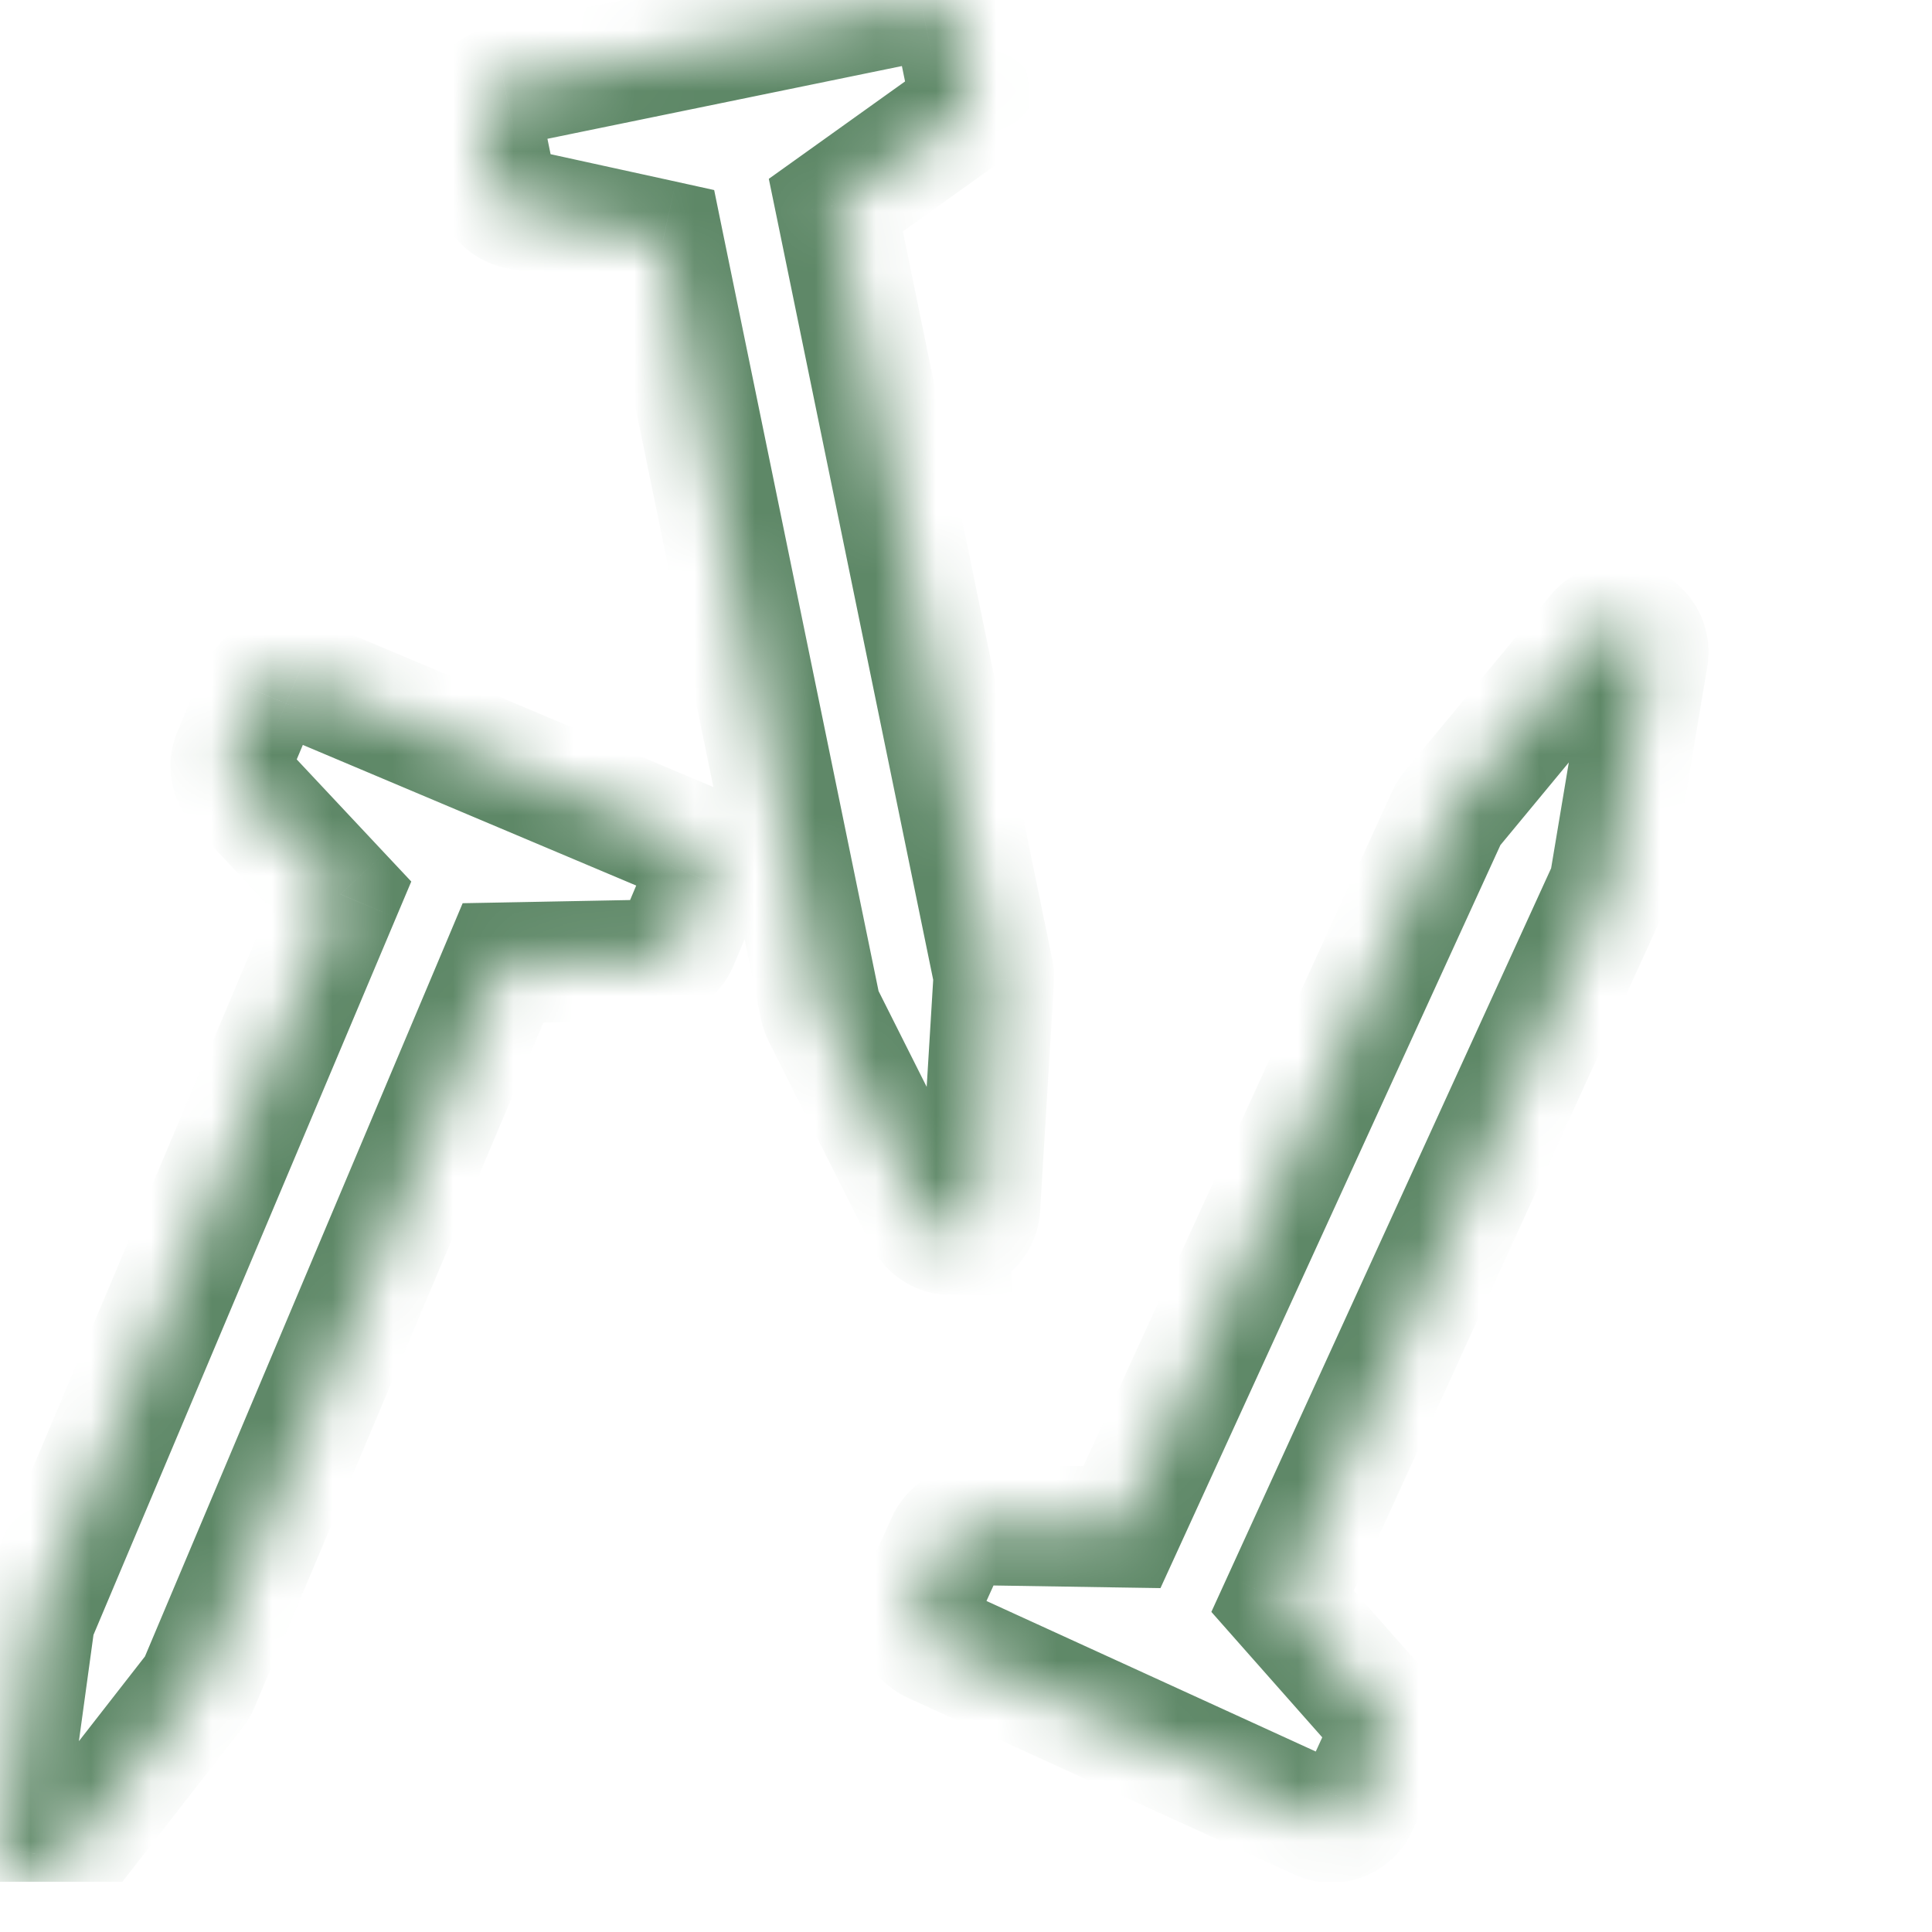<svg xmlns="http://www.w3.org/2000/svg" width="32" height="32" viewBox="0 0 32 32" fill="none"><g clip-path="url(#clip0_275_982)"><mask id="path-1-inside-1_275_982" fill="white"><path d="M15.753 20.45C15.875 20.449 15.992 20.403 16.08 20.32C16.168 20.237 16.222 20.123 16.229 20.002L16.459 16.218C16.461 16.176 16.458 16.134 16.45 16.093L13.844 3.397L15.849 1.965C15.924 1.911 15.981 1.837 16.015 1.751C16.049 1.665 16.057 1.571 16.038 1.481L15.812 0.381C15.8 0.32 15.775 0.261 15.74 0.209C15.705 0.158 15.66 0.113 15.608 0.079C15.556 0.044 15.497 0.02 15.436 0.009C15.374 -0.003 15.311 -0.003 15.249 0.01L8.354 1.425C8.23 1.45 8.121 1.524 8.051 1.629C7.982 1.735 7.957 1.864 7.982 1.987L8.208 3.088C8.227 3.178 8.271 3.261 8.336 3.327C8.401 3.392 8.483 3.438 8.573 3.457L10.98 3.985L13.585 16.681C13.593 16.722 13.607 16.762 13.626 16.799L15.327 20.187C15.367 20.266 15.428 20.332 15.503 20.379C15.578 20.425 15.665 20.45 15.753 20.45V20.45ZM27.019 10.364C26.924 10.32 26.817 10.309 26.715 10.333C26.612 10.356 26.521 10.413 26.454 10.494L24.036 13.413C24.01 13.445 23.987 13.481 23.97 13.519L18.584 25.294L16.12 25.255H16.115C16.023 25.258 15.933 25.287 15.856 25.338C15.779 25.39 15.719 25.462 15.682 25.547L15.215 26.575C15.162 26.691 15.157 26.822 15.201 26.941C15.246 27.06 15.335 27.157 15.45 27.21L21.853 30.138C21.91 30.164 21.971 30.179 22.034 30.182C22.097 30.184 22.159 30.174 22.218 30.152C22.276 30.131 22.33 30.097 22.376 30.055C22.422 30.012 22.459 29.961 22.485 29.904L22.951 28.882C22.99 28.798 23.003 28.705 22.989 28.614C22.976 28.523 22.936 28.437 22.875 28.368L21.244 26.523L26.63 14.735C26.647 14.697 26.66 14.656 26.666 14.615L27.291 10.876C27.309 10.773 27.291 10.667 27.242 10.574C27.193 10.481 27.115 10.408 27.019 10.364ZM11.408 13.95L4.922 11.213C4.68 11.111 4.4 11.225 4.298 11.467L3.861 12.503C3.825 12.588 3.815 12.681 3.831 12.772C3.847 12.863 3.89 12.947 3.953 13.014L5.638 14.811L0.6 26.752C0.584 26.791 0.573 26.831 0.567 26.872L0.053 30.628C0.038 30.732 0.059 30.838 0.11 30.929C0.162 31.02 0.243 31.092 0.339 31.133C0.436 31.174 0.543 31.181 0.645 31.155C0.746 31.128 0.836 31.069 0.901 30.986L3.232 27.997C3.258 27.964 3.279 27.927 3.295 27.889L8.332 15.948L10.796 15.901C10.888 15.899 10.977 15.87 11.054 15.819C11.13 15.767 11.19 15.694 11.226 15.609L11.662 14.574C11.711 14.458 11.712 14.326 11.665 14.209C11.617 14.092 11.525 13.999 11.408 13.95Z"></path></mask><path d="M15.753 20.45L15.752 19.45L14.753 19.45V20.45H15.753ZM16.229 20.002L17.227 20.063L17.227 20.062L16.229 20.002ZM16.459 16.218L17.457 16.278L17.457 16.276L16.459 16.218ZM16.45 16.093L15.47 16.294L15.47 16.295L16.45 16.093ZM13.844 3.397L13.263 2.584L12.734 2.962L12.865 3.598L13.844 3.397ZM15.849 1.965L16.43 2.778L16.43 2.778L15.849 1.965ZM16.038 1.481L17.018 1.28L17.018 1.28L16.038 1.481ZM15.812 0.381L14.833 0.582L14.833 0.582L15.812 0.381ZM15.249 0.01L15.45 0.989L15.451 0.989L15.249 0.01ZM8.354 1.425L8.153 0.445L8.152 0.445L8.354 1.425ZM7.982 1.987L8.962 1.786L8.962 1.786L7.982 1.987ZM8.208 3.088L7.229 3.289L7.229 3.289L8.208 3.088ZM8.573 3.457L8.358 4.434L8.359 4.434L8.573 3.457ZM10.98 3.985L11.959 3.784L11.829 3.148L11.194 3.008L10.98 3.985ZM13.585 16.681L14.566 16.485L14.565 16.48L13.585 16.681ZM13.626 16.799L12.73 17.243L12.732 17.248L13.626 16.799ZM15.327 20.187L16.221 19.738L16.221 19.738L15.327 20.187ZM15.753 20.45L15.753 21.45L16.753 21.45V20.45H15.753ZM27.019 10.364L26.604 11.274L26.604 11.274L27.019 10.364ZM26.454 10.494L25.684 9.856L25.684 9.856L26.454 10.494ZM24.036 13.413L24.806 14.051L24.807 14.051L24.036 13.413ZM23.97 13.519L24.88 13.935L24.881 13.932L23.97 13.519ZM18.584 25.294L18.568 26.294L19.221 26.304L19.493 25.71L18.584 25.294ZM16.12 25.255L16.136 24.255L16.128 24.255H16.12V25.255ZM16.115 25.255V24.255H16.101L16.087 24.256L16.115 25.255ZM15.682 25.547L16.592 25.96L16.597 25.95L15.682 25.547ZM15.215 26.575L16.125 26.99L16.125 26.989L15.215 26.575ZM15.45 27.21L15.03 28.118L15.034 28.12L15.45 27.21ZM21.853 30.138L22.274 29.231L22.269 29.228L21.853 30.138ZM22.485 29.904L21.575 29.488L21.575 29.49L22.485 29.904ZM22.951 28.882L23.861 29.298L23.861 29.298L22.951 28.882ZM22.875 28.368L23.625 27.706L23.624 27.706L22.875 28.368ZM21.244 26.523L20.334 26.107L20.064 26.698L20.494 27.185L21.244 26.523ZM26.63 14.735L27.539 15.15L27.54 15.15L26.63 14.735ZM26.666 14.615L27.653 14.781L27.653 14.78L26.666 14.615ZM27.291 10.876L26.305 10.711L26.305 10.711L27.291 10.876ZM11.408 13.95L11.797 13.028L11.797 13.028L11.408 13.95ZM4.922 11.213L5.311 10.292L5.31 10.292L4.922 11.213ZM4.298 11.467L5.219 11.856L5.219 11.855L4.298 11.467ZM3.861 12.503L2.94 12.114L2.94 12.114L3.861 12.503ZM3.953 13.014L3.223 13.698L3.223 13.698L3.953 13.014ZM5.638 14.811L6.559 15.2L6.812 14.601L6.367 14.127L5.638 14.811ZM0.6 26.752L-0.321 26.363L-0.321 26.365L0.6 26.752ZM0.567 26.872L-0.423 26.734L-0.423 26.737L0.567 26.872ZM0.053 30.628L1.043 30.765L1.043 30.764L0.053 30.628ZM0.901 30.986L0.112 30.372L0.112 30.372L0.901 30.986ZM3.232 27.997L2.444 27.38L2.443 27.382L3.232 27.997ZM3.295 27.889L2.374 27.5L2.373 27.501L3.295 27.889ZM8.332 15.948L8.313 14.948L7.663 14.96L7.411 15.559L8.332 15.948ZM10.796 15.901L10.815 16.9L10.816 16.9L10.796 15.901ZM11.226 15.609L12.147 15.999L12.147 15.998L11.226 15.609ZM11.662 14.574L12.584 14.963L12.584 14.962L11.662 14.574ZM15.754 21.45C16.13 21.449 16.491 21.306 16.765 21.048L15.395 19.591C15.492 19.5 15.62 19.45 15.752 19.45L15.754 21.45ZM16.765 21.048C17.039 20.791 17.204 20.438 17.227 20.063L15.231 19.94C15.239 19.807 15.298 19.683 15.395 19.591L16.765 21.048ZM17.227 20.062L17.457 16.278L15.461 16.157L15.231 19.941L17.227 20.062ZM17.457 16.276C17.465 16.147 17.455 16.017 17.429 15.89L15.47 16.295C15.461 16.25 15.458 16.204 15.461 16.159L17.457 16.276ZM17.429 15.892L14.824 3.196L12.865 3.598L15.47 16.294L17.429 15.892ZM14.426 4.211L16.43 2.778L15.267 1.151L13.263 2.584L14.426 4.211ZM16.43 2.778C16.663 2.612 16.842 2.382 16.946 2.116L15.084 1.386C15.121 1.292 15.184 1.21 15.267 1.152L16.43 2.778ZM16.946 2.116C17.05 1.85 17.075 1.56 17.018 1.28L15.059 1.682C15.038 1.583 15.047 1.48 15.084 1.386L16.946 2.116ZM17.018 1.28L16.792 0.18L14.833 0.582L15.059 1.682L17.018 1.28ZM16.792 0.18C16.753 -0.01 16.677 -0.19 16.568 -0.351L14.912 0.77C14.873 0.713 14.847 0.649 14.833 0.582L16.792 0.18ZM16.568 -0.351C16.46 -0.512 16.32 -0.649 16.158 -0.756L15.057 0.914C15 0.876 14.951 0.827 14.912 0.77L16.568 -0.351ZM16.158 -0.756C15.996 -0.863 15.815 -0.937 15.624 -0.973L15.247 0.991C15.179 0.978 15.115 0.951 15.057 0.914L16.158 -0.756ZM15.624 -0.973C15.434 -1.01 15.238 -1.009 15.048 -0.97L15.451 0.989C15.384 1.003 15.314 1.004 15.247 0.991L15.624 -0.973ZM15.049 -0.97L8.153 0.445L8.555 2.404L15.45 0.989L15.049 -0.97ZM8.152 0.445C7.769 0.524 7.432 0.752 7.217 1.079L8.886 2.18C8.81 2.295 8.691 2.376 8.555 2.404L8.152 0.445ZM7.217 1.079C7.001 1.406 6.924 1.805 7.003 2.189L8.962 1.786C8.99 1.922 8.963 2.064 8.886 2.18L7.217 1.079ZM7.003 2.189L7.229 3.289L9.188 2.887L8.962 1.786L7.003 2.189ZM7.229 3.289C7.286 3.569 7.424 3.826 7.624 4.029L9.048 2.624C9.119 2.696 9.168 2.787 9.188 2.886L7.229 3.289ZM7.624 4.029C7.824 4.232 8.079 4.373 8.358 4.434L8.788 2.481C8.887 2.503 8.977 2.552 9.048 2.624L7.624 4.029ZM8.359 4.434L10.765 4.962L11.194 3.008L8.787 2.481L8.359 4.434ZM10 4.186L12.605 16.882L14.565 16.48L11.959 3.784L10 4.186ZM12.604 16.876C12.631 17.009 12.675 17.132 12.73 17.243L14.522 16.355C14.54 16.391 14.556 16.434 14.566 16.485L12.604 16.876ZM12.732 17.248L14.434 20.636L16.221 19.738L14.519 16.35L12.732 17.248ZM14.433 20.635C14.556 20.88 14.745 21.086 14.978 21.23L16.028 19.528C16.111 19.579 16.177 19.652 16.221 19.738L14.433 20.635ZM14.978 21.23C15.211 21.373 15.479 21.45 15.753 21.45L15.753 19.45C15.85 19.45 15.945 19.477 16.028 19.528L14.978 21.23ZM16.753 20.45V20.45H14.753V20.45H16.753ZM27.435 9.454C27.139 9.32 26.808 9.286 26.491 9.358L26.938 11.308C26.826 11.333 26.708 11.321 26.604 11.274L27.435 9.454ZM26.491 9.358C26.175 9.431 25.891 9.606 25.684 9.856L27.224 11.131C27.151 11.22 27.05 11.282 26.938 11.308L26.491 9.358ZM25.684 9.856L23.266 12.776L24.807 14.051L27.224 11.131L25.684 9.856ZM23.266 12.775C23.184 12.875 23.114 12.986 23.059 13.107L24.881 13.932C24.861 13.976 24.836 14.016 24.806 14.051L23.266 12.775ZM23.061 13.103L17.674 24.878L19.493 25.71L24.88 13.935L23.061 13.103ZM18.6 24.294L16.136 24.255L16.104 26.255L18.568 26.294L18.6 24.294ZM16.12 24.255H16.115V26.255H16.12V24.255ZM16.087 24.256C15.805 24.264 15.531 24.351 15.298 24.509L16.415 26.168C16.334 26.222 16.241 26.252 16.144 26.255L16.087 24.256ZM15.298 24.509C15.064 24.666 14.88 24.886 14.766 25.144L16.597 25.95C16.558 26.038 16.495 26.114 16.415 26.168L15.298 24.509ZM14.771 25.134L14.304 26.162L16.125 26.989L16.592 25.96L14.771 25.134ZM14.305 26.161C14.143 26.517 14.128 26.922 14.264 27.289L16.139 26.594C16.187 26.722 16.182 26.865 16.125 26.99L14.305 26.161ZM14.264 27.289C14.4 27.656 14.675 27.953 15.03 28.118L15.87 26.303C15.995 26.36 16.091 26.465 16.139 26.594L14.264 27.289ZM15.034 28.12L21.437 31.047L22.269 29.228L15.866 26.301L15.034 28.12ZM21.432 31.045C21.609 31.127 21.8 31.173 21.994 31.181L22.074 29.182C22.143 29.185 22.211 29.202 22.274 29.231L21.432 31.045ZM21.994 31.181C22.189 31.189 22.383 31.158 22.565 31.09L21.87 29.215C21.935 29.191 22.005 29.18 22.074 29.182L21.994 31.181ZM22.565 31.09C22.748 31.022 22.915 30.919 23.058 30.787L21.695 29.323C21.746 29.276 21.805 29.239 21.87 29.215L22.565 31.09ZM23.058 30.787C23.2 30.654 23.315 30.495 23.395 30.317L21.575 29.49C21.603 29.427 21.644 29.37 21.695 29.323L23.058 30.787ZM23.395 30.319L23.861 29.298L22.042 28.467L21.575 29.488L23.395 30.319ZM23.861 29.298C23.98 29.038 24.021 28.749 23.979 28.467L22 28.761C21.985 28.661 22 28.559 22.042 28.467L23.861 29.298ZM23.979 28.467C23.937 28.185 23.814 27.92 23.625 27.706L22.126 29.03C22.059 28.954 22.015 28.861 22 28.761L23.979 28.467ZM23.624 27.706L21.993 25.86L20.494 27.185L22.126 29.031L23.624 27.706ZM22.153 26.938L27.539 15.15L25.72 14.319L20.334 26.107L22.153 26.938ZM27.54 15.15C27.593 15.033 27.631 14.909 27.653 14.781L25.68 14.449C25.688 14.405 25.701 14.361 25.72 14.32L27.54 15.15ZM27.653 14.78L28.278 11.041L26.305 10.711L25.68 14.45L27.653 14.78ZM28.278 11.041C28.331 10.721 28.278 10.392 28.125 10.105L26.359 11.043C26.305 10.941 26.286 10.825 26.305 10.711L28.278 11.041ZM28.125 10.105C27.973 9.818 27.73 9.589 27.435 9.454L26.604 11.274C26.499 11.226 26.413 11.145 26.359 11.043L28.125 10.105ZM11.797 13.028L5.311 10.292L4.534 12.135L11.02 14.871L11.797 13.028ZM5.31 10.292C4.56 9.976 3.693 10.326 3.376 11.079L5.219 11.855C5.106 12.123 4.799 12.247 4.534 12.135L5.31 10.292ZM3.376 11.079L2.94 12.114L4.783 12.891L5.219 11.856L3.376 11.079ZM2.94 12.114C2.829 12.377 2.797 12.667 2.847 12.948L4.816 12.596C4.833 12.695 4.822 12.798 4.783 12.891L2.94 12.114ZM2.847 12.948C2.897 13.229 3.028 13.489 3.223 13.698L4.682 12.33C4.751 12.404 4.798 12.496 4.816 12.596L2.847 12.948ZM3.223 13.698L4.908 15.495L6.367 14.127L4.682 12.33L3.223 13.698ZM4.716 14.423L-0.321 26.363L1.522 27.141L6.559 15.2L4.716 14.423ZM-0.321 26.365C-0.371 26.483 -0.405 26.607 -0.423 26.734L1.558 27.011C1.551 27.055 1.54 27.098 1.522 27.139L-0.321 26.365ZM-0.423 26.737L-0.938 30.493L1.043 30.764L1.558 27.008L-0.423 26.737ZM-0.938 30.492C-0.982 30.814 -0.919 31.141 -0.759 31.424L0.98 30.435C1.037 30.535 1.059 30.651 1.043 30.765L-0.938 30.492ZM-0.759 31.424C-0.598 31.706 -0.349 31.928 -0.049 32.054L0.728 30.211C0.834 30.256 0.923 30.335 0.98 30.435L-0.759 31.424ZM-0.049 32.054C0.25 32.18 0.583 32.205 0.897 32.123L0.393 30.187C0.504 30.158 0.622 30.167 0.728 30.211L-0.049 32.054ZM0.897 32.123C1.212 32.041 1.49 31.857 1.69 31.601L0.112 30.372C0.183 30.281 0.281 30.216 0.393 30.187L0.897 32.123ZM1.69 31.601L4.02 28.611L2.443 27.382L0.112 30.372L1.69 31.601ZM4.019 28.613C4.1 28.51 4.166 28.397 4.217 28.277L2.373 27.501C2.392 27.458 2.416 27.417 2.444 27.38L4.019 28.613ZM4.216 28.278L9.254 16.336L7.411 15.559L2.374 27.5L4.216 28.278ZM8.351 16.948L10.815 16.9L10.777 14.901L8.313 14.948L8.351 16.948ZM10.816 16.9C11.101 16.895 11.378 16.806 11.614 16.647L10.493 14.991C10.577 14.934 10.675 14.903 10.776 14.901L10.816 16.9ZM11.614 16.647C11.851 16.487 12.036 16.262 12.147 15.999L10.305 15.22C10.344 15.127 10.409 15.047 10.493 14.991L11.614 16.647ZM12.147 15.998L12.584 14.963L10.741 14.186L10.304 15.221L12.147 15.998ZM12.584 14.962C12.736 14.602 12.738 14.195 12.591 13.833L10.738 14.586C10.686 14.458 10.687 14.314 10.741 14.186L12.584 14.962ZM12.591 13.833C12.443 13.47 12.158 13.181 11.797 13.028L11.019 14.871C10.892 14.817 10.79 14.714 10.738 14.586L12.591 13.833Z" fill="#5E8867" mask="url(#path-1-inside-1_275_982)"></path></g><defs><clipPath id="clip0_275_982"><rect width="31.17" height="31.17" fill="white"></rect></clipPath></defs></svg>